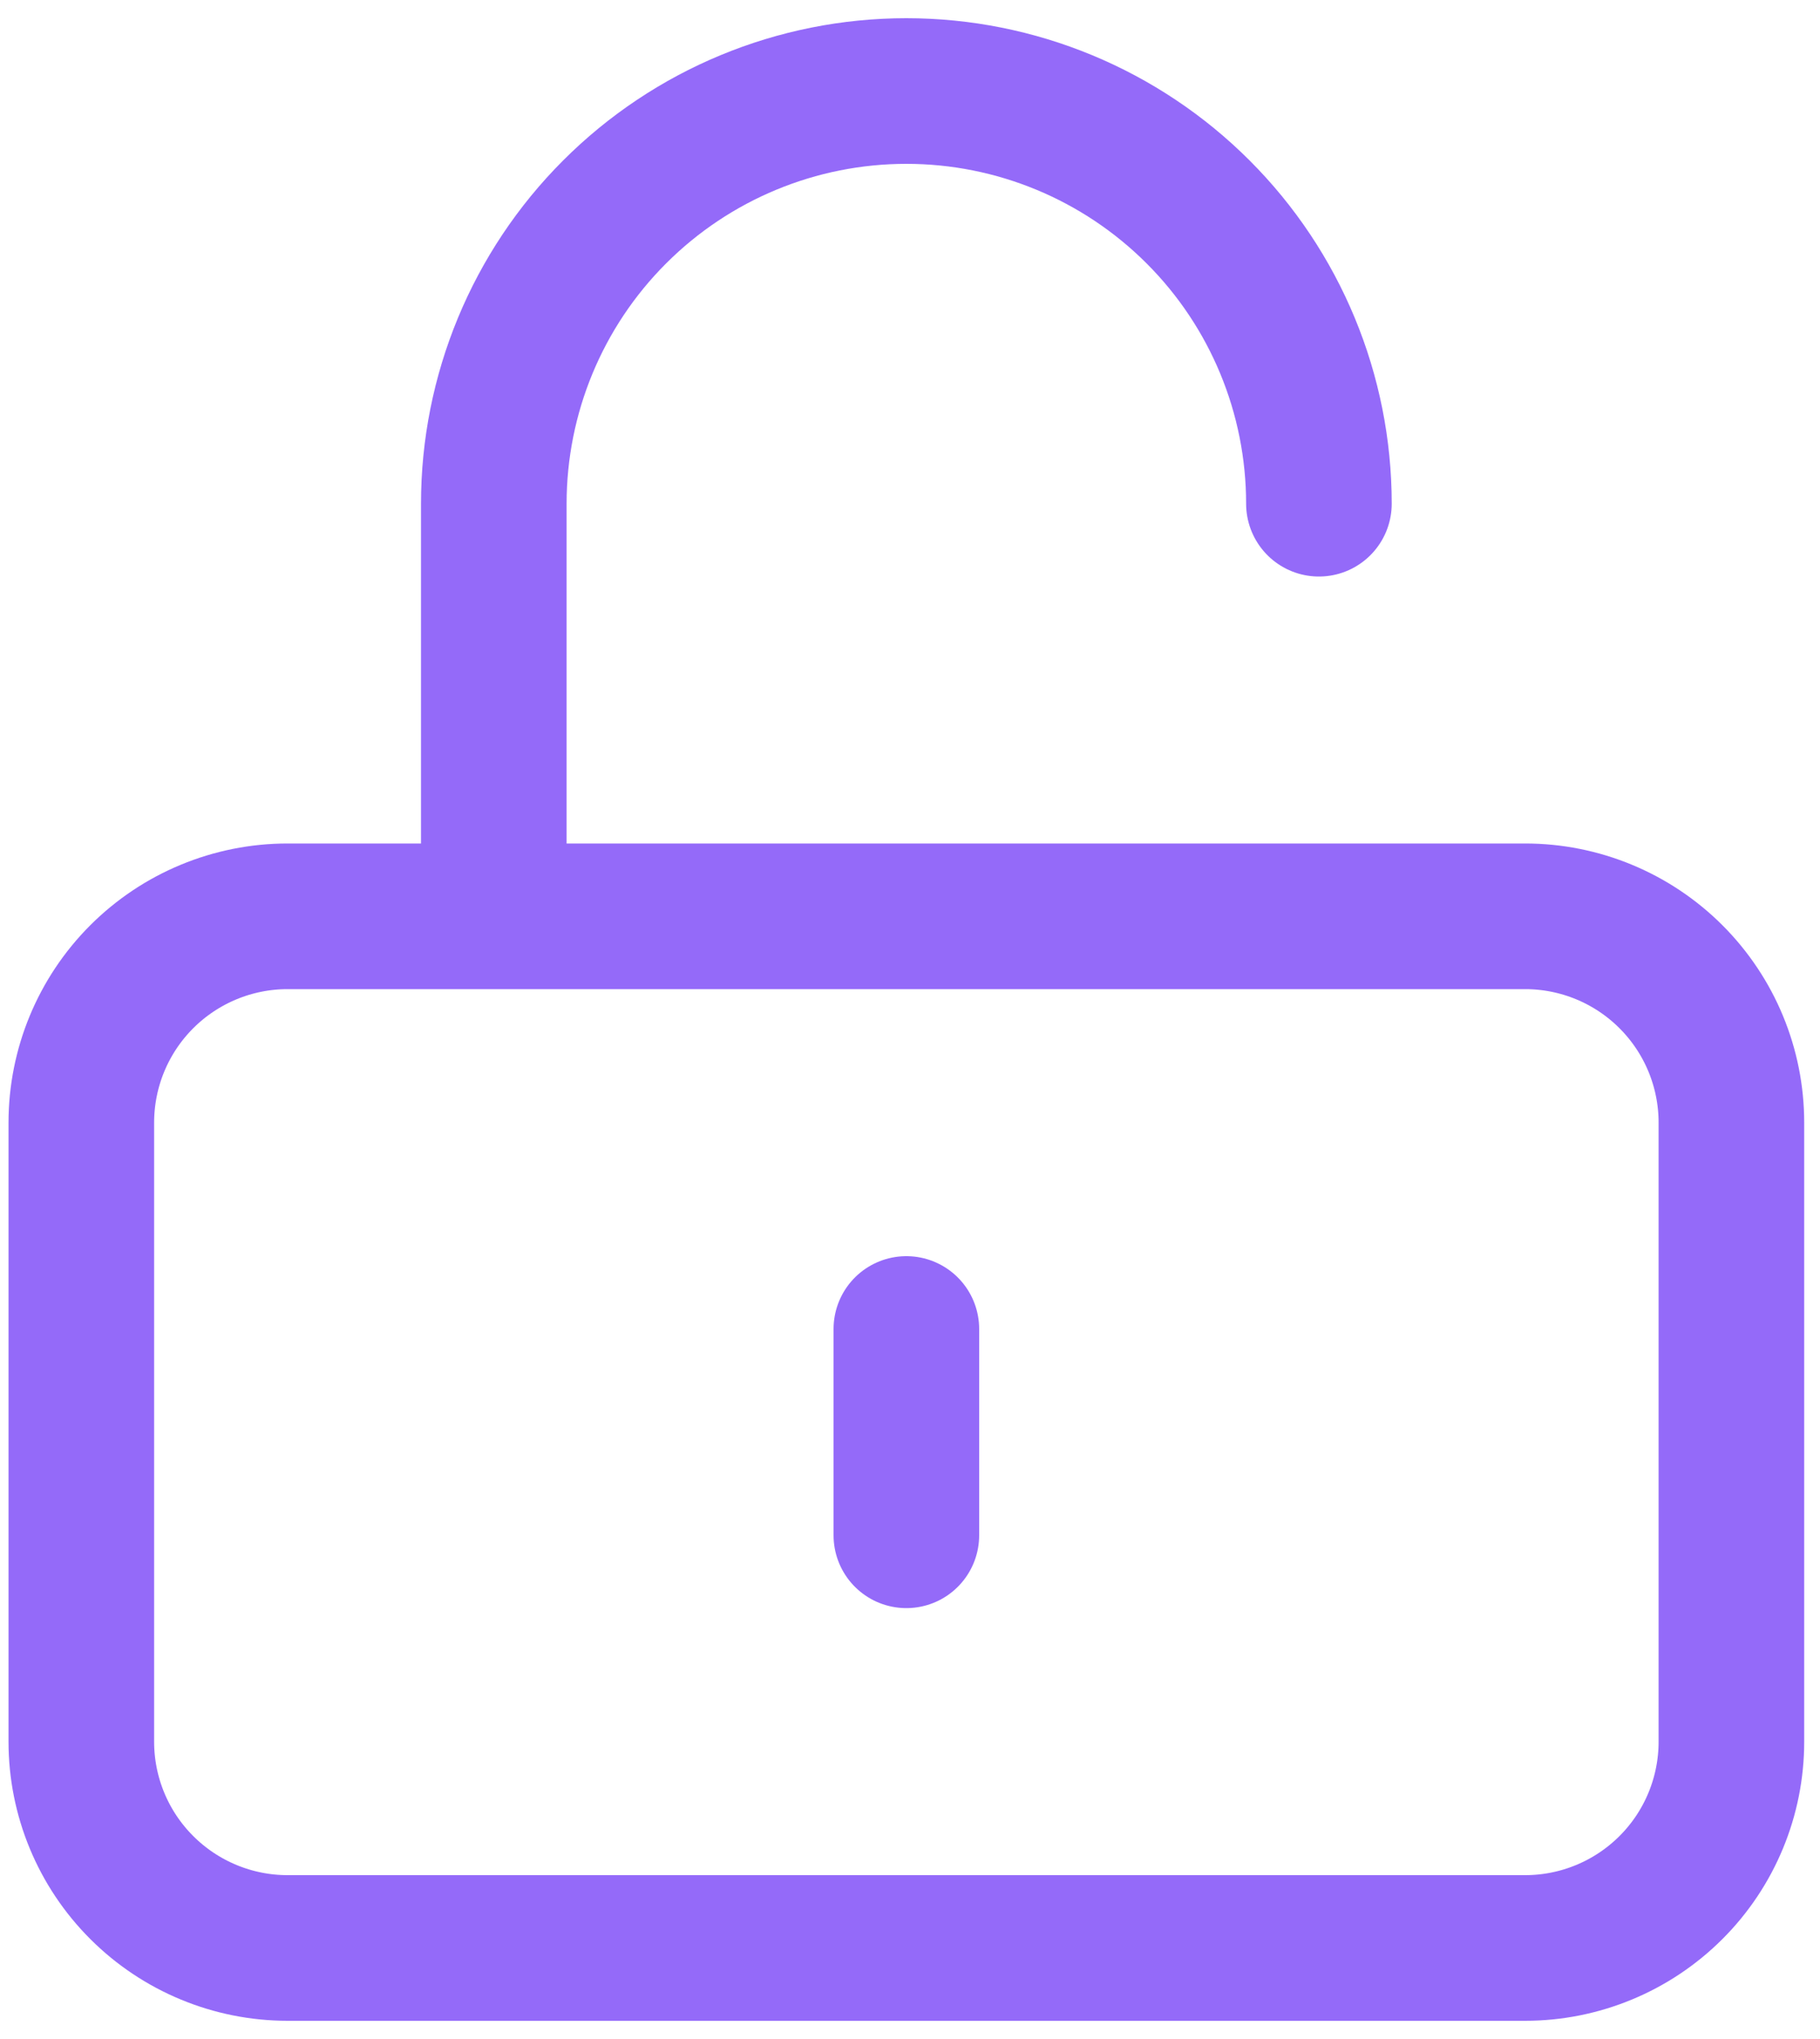 <svg width="25" height="28" viewBox="0 0 25 28" fill="none" xmlns="http://www.w3.org/2000/svg">
<path d="M6.783 12.583V6.917C6.783 5.414 7.38 3.972 8.443 2.91C9.506 1.847 10.947 1.25 12.45 1.25C13.953 1.25 15.394 1.847 16.457 2.91C17.52 3.972 18.117 5.414 18.117 6.917M12.45 18.25V21.083M3.95 26.75H20.95C21.701 26.75 22.422 26.451 22.953 25.92C23.485 25.389 23.783 24.668 23.783 23.917V15.417C23.783 14.665 23.485 13.945 22.953 13.413C22.422 12.882 21.701 12.583 20.95 12.583H3.95C3.199 12.583 2.478 12.882 1.947 13.413C1.415 13.945 1.117 14.665 1.117 15.417V23.917C1.117 24.668 1.415 25.389 1.947 25.92C2.478 26.451 3.199 26.75 3.95 26.75Z" stroke="#946AF9" stroke-width="2" stroke-linecap="round" stroke-linejoin="round"/>
</svg>
